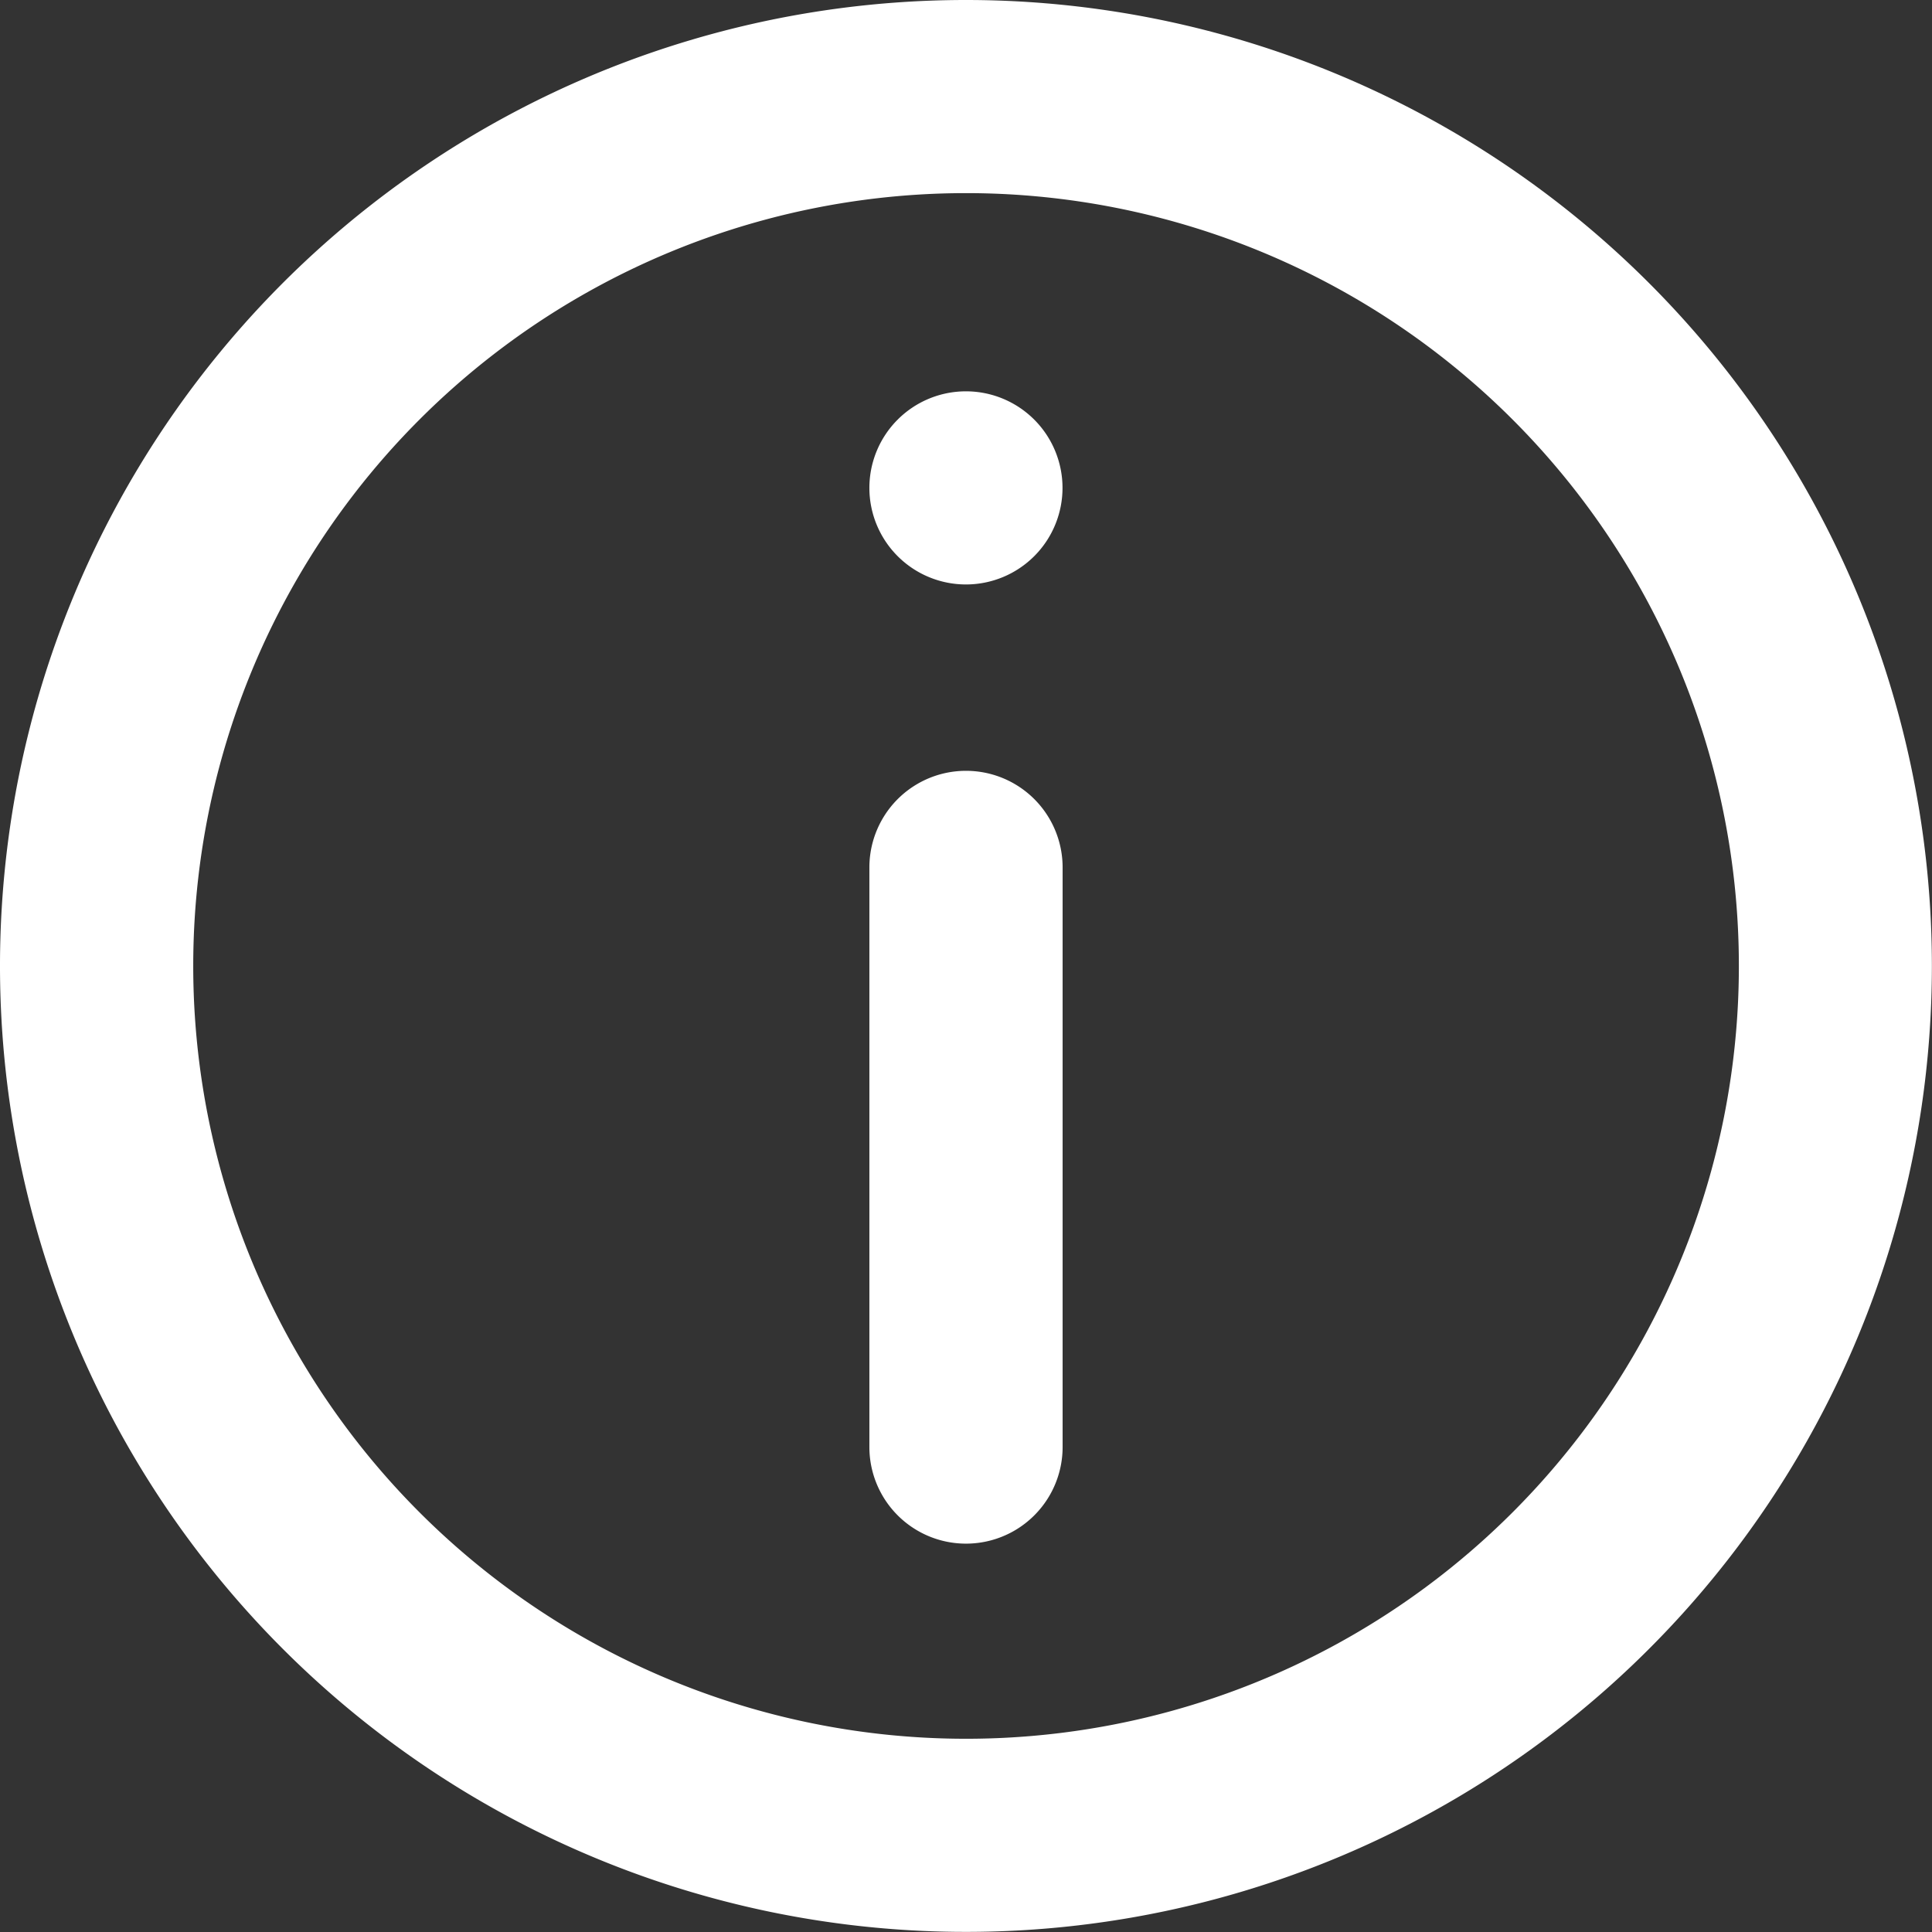 <svg xmlns="http://www.w3.org/2000/svg" width="17.867" height="17.867" viewBox="0 0 17.867 17.867">
  <rect x="0" y="0" width="17.867" height="17.867" fill="#333333" stroke="none"/>
  <g id="info" transform="translate(-3 -3)">
    <path id="Path_11071" data-name="Path 11071" d="M16.5,15.863a.893.893,0,0,1,1.787,0v5.36a.893.893,0,1,1-1.787,0Z" transform="translate(-5.46 -4.841)" fill="#fff"/>
    <path id="Path_11072" data-name="Path 11072" d="M17.393,9.076a.893.893,0,1,0,.893.893A.893.893,0,0,0,17.393,9.076Z" transform="translate(-5.46 -2.457)" fill="#fff"/>
    <path id="Path_11073" data-name="Path 11073" d="M11.933,3a8.933,8.933,0,1,0,8.933,8.933A8.934,8.934,0,0,0,11.933,3ZM4.787,11.933a7.147,7.147,0,1,0,7.147-7.147,7.147,7.147,0,0,0-7.147,7.147Z" fill="#fff" fill-rule="evenodd"/>
  </g>
</svg>
